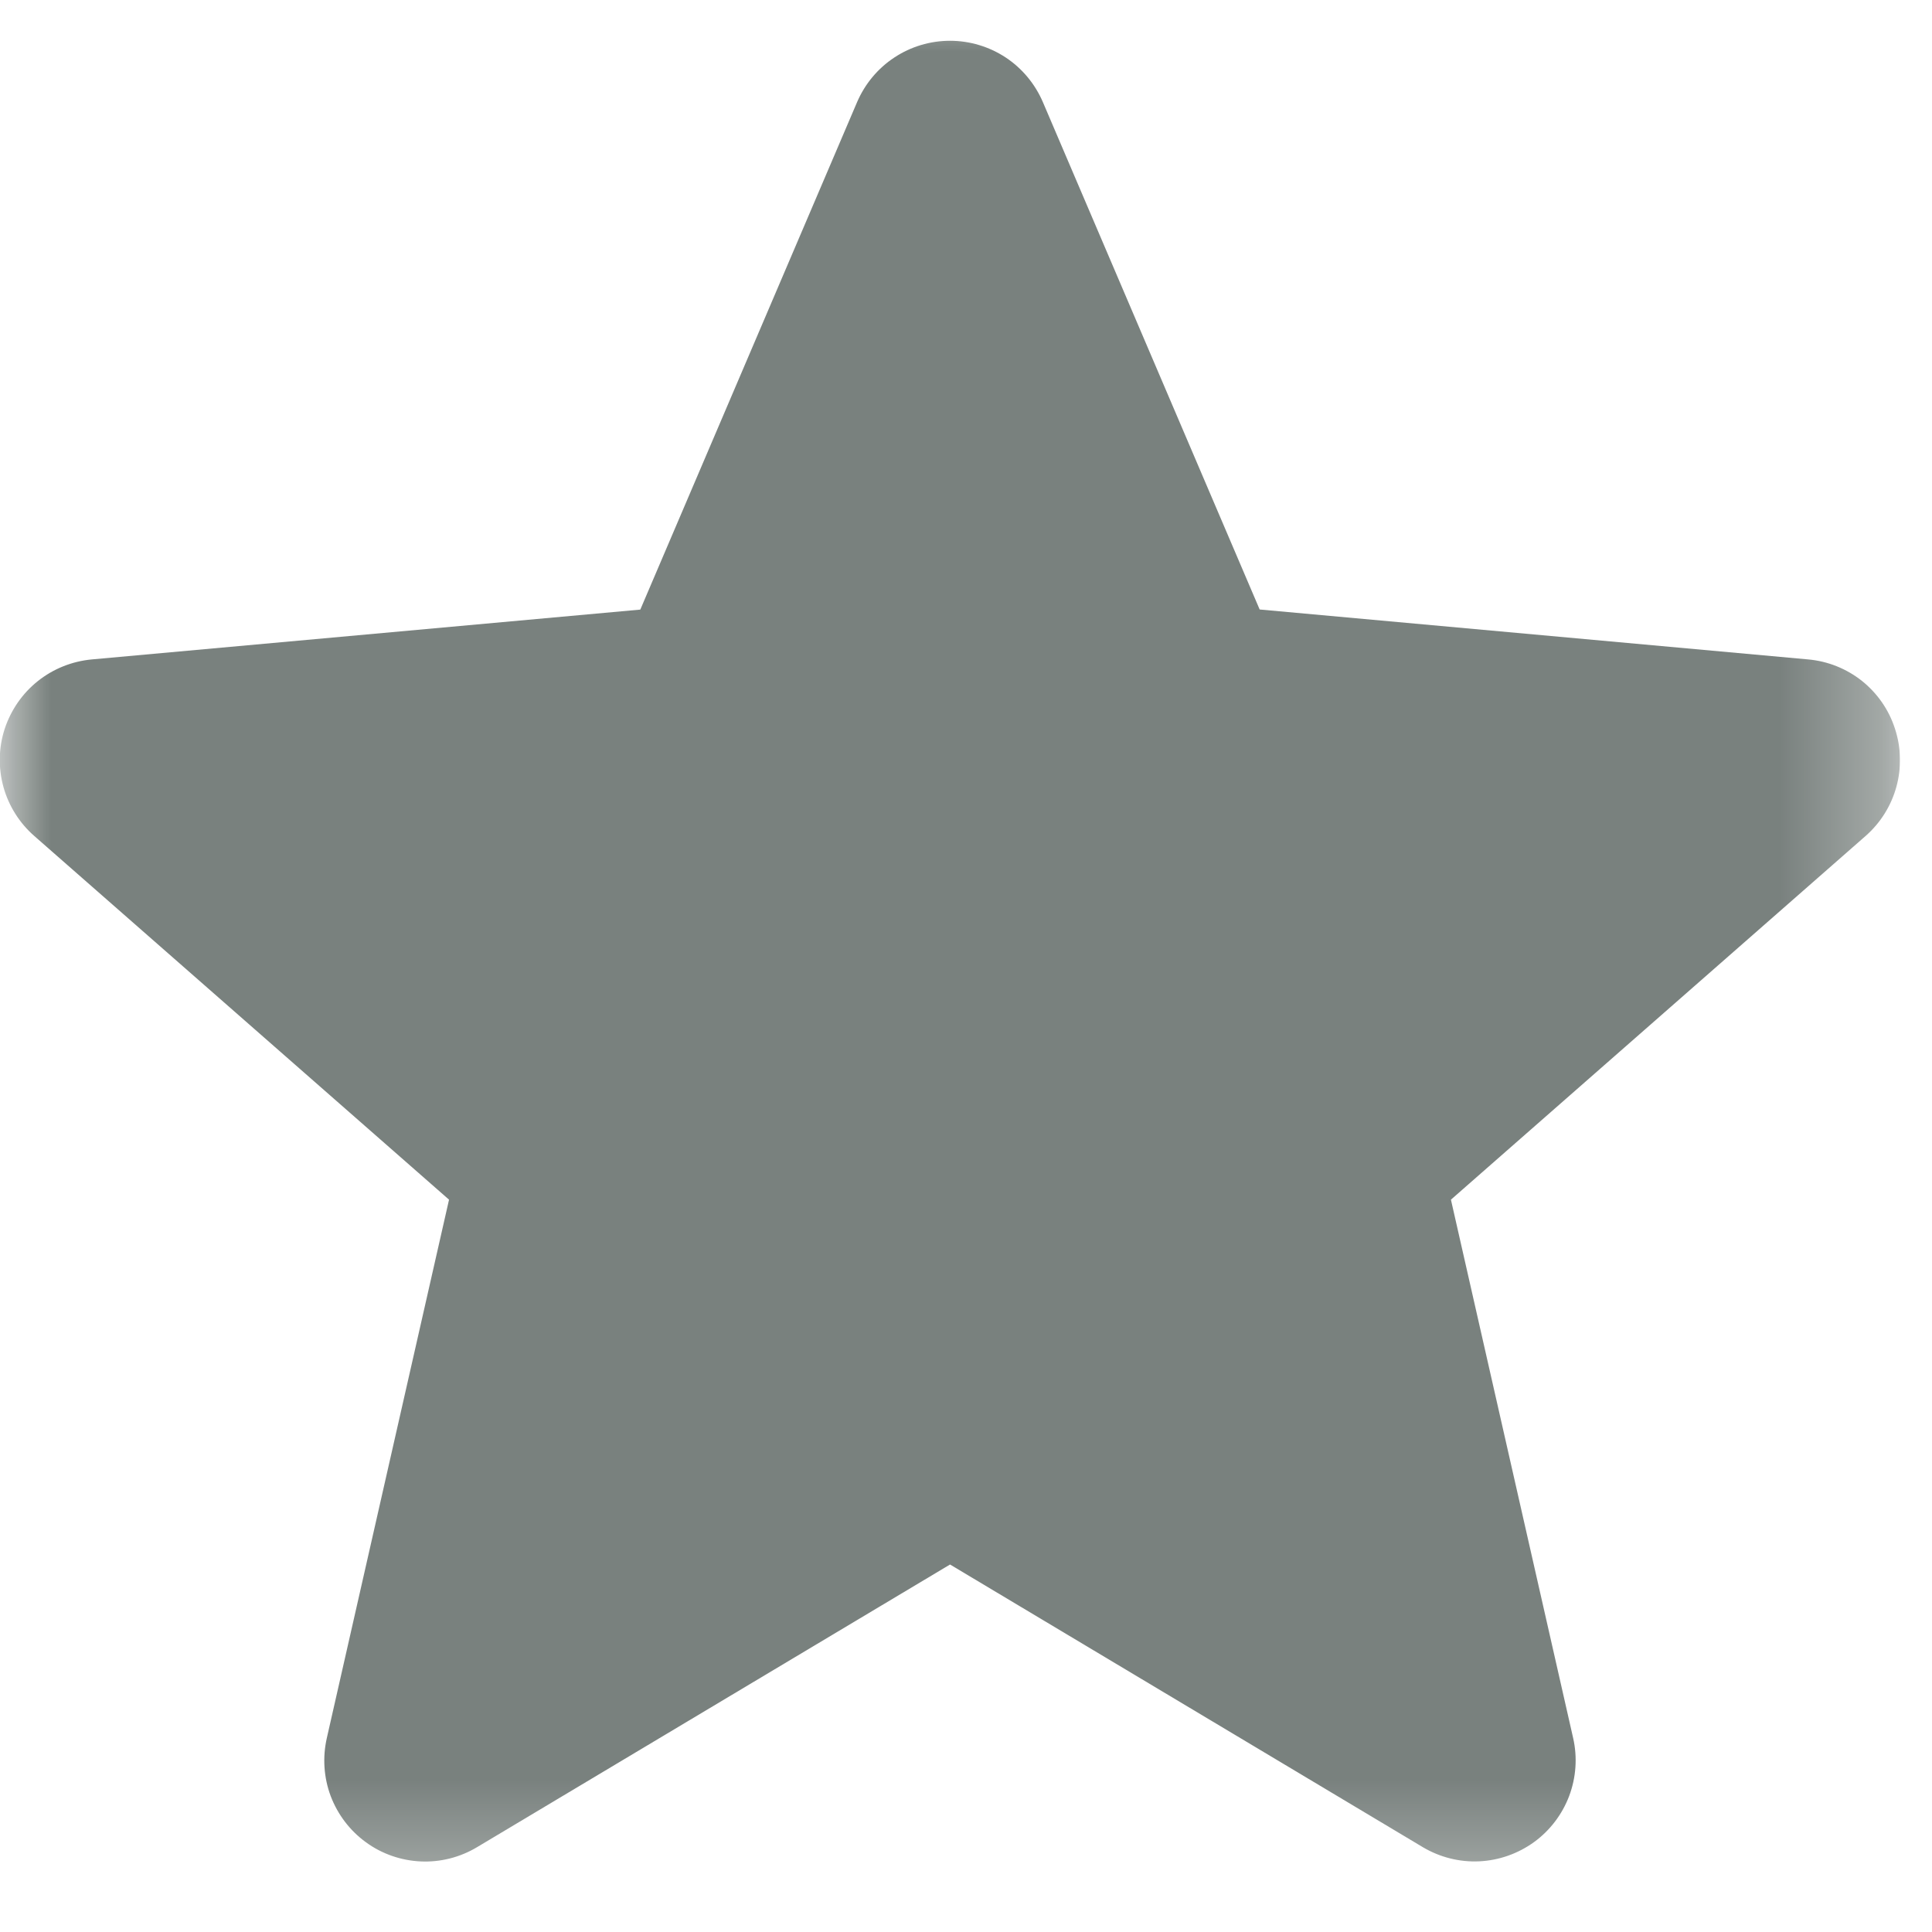 <svg width="19" height="19" viewBox="0 0 19 19" fill="none" xmlns="http://www.w3.org/2000/svg">
<g clip-path="url(#clip0_1100_33613)">
<mask id="mask0_1100_33613" style="mask-type:luminance" maskUnits="userSpaceOnUse" x="0" y="0" width="19" height="19">
<path d="M0 0H18.686V18.686H0V0Z" fill="white"/>
</mask>
<g mask="url(#mask0_1100_33613)">
<path d="M18.636 7.167C18.577 6.982 18.464 6.819 18.312 6.697C18.16 6.576 17.975 6.502 17.782 6.485L12.388 5.994L10.256 1.004C10.179 0.825 10.052 0.672 9.89 0.565C9.727 0.458 9.537 0.401 9.343 0.401C9.148 0.401 8.958 0.458 8.796 0.565C8.633 0.672 8.506 0.825 8.429 1.004L6.297 5.995L0.903 6.485C0.709 6.503 0.524 6.577 0.372 6.698C0.22 6.819 0.107 6.983 0.046 7.168C-0.014 7.353 -0.018 7.552 0.034 7.74C0.086 7.927 0.192 8.095 0.339 8.223L4.416 11.798L3.214 17.093C3.171 17.283 3.184 17.481 3.252 17.663C3.321 17.845 3.441 18.003 3.598 18.117C3.755 18.232 3.943 18.297 4.137 18.306C4.331 18.315 4.524 18.266 4.691 18.166L9.343 15.386L13.993 18.166C14.16 18.265 14.352 18.314 14.547 18.305C14.741 18.296 14.928 18.23 15.086 18.116C15.243 18.002 15.363 17.844 15.432 17.662C15.5 17.48 15.514 17.282 15.471 17.093L14.269 11.798L18.345 8.223C18.645 7.961 18.76 7.546 18.636 7.167Z" fill="#79817E"/>
</g>
</g>
<defs>
<clipPath id="clip0_1100_33613">
<rect width="18.686" height="18.686" fill="white"/>
</clipPath>
</defs>
</svg>
